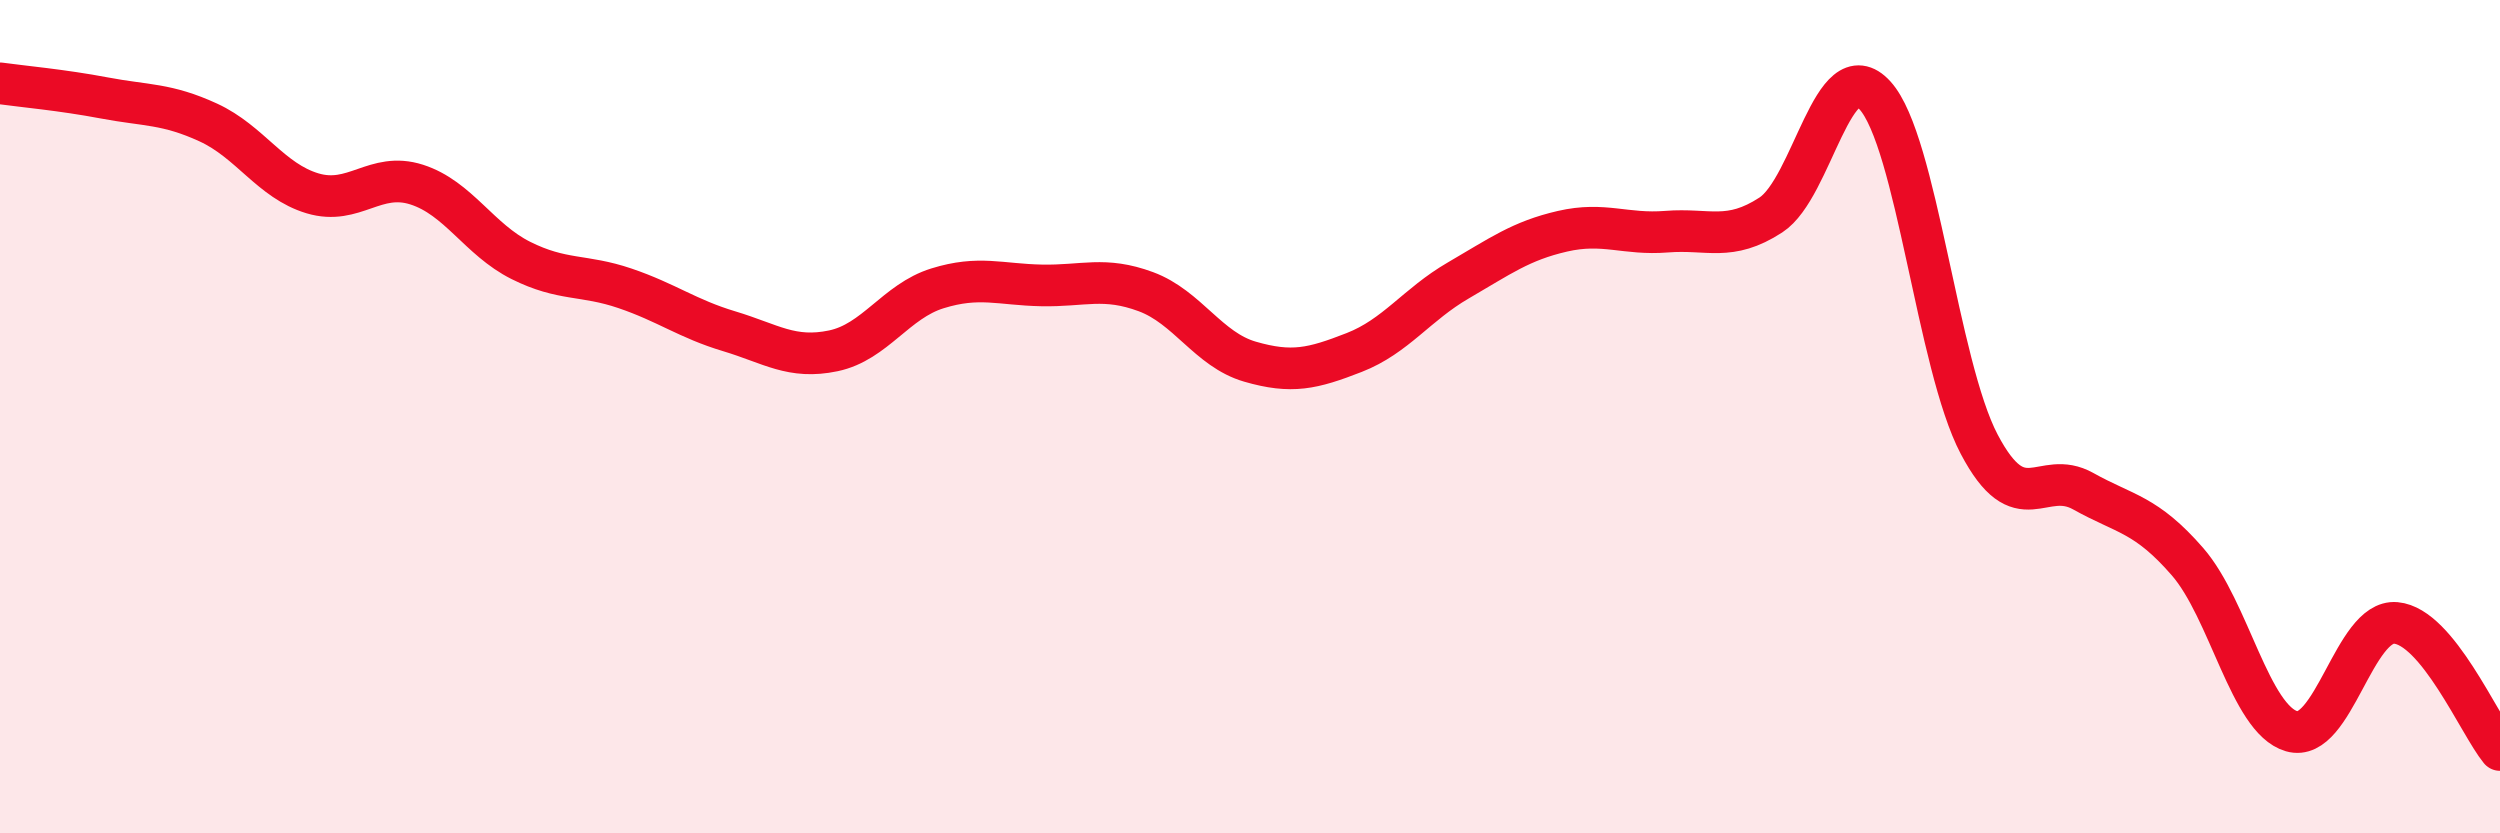 
    <svg width="60" height="20" viewBox="0 0 60 20" xmlns="http://www.w3.org/2000/svg">
      <path
        d="M 0,2 C 0.5,2.07 1.5,2.16 2.5,2.35 C 3.5,2.54 4,2.48 5,2.94 C 6,3.4 6.5,4.34 7.5,4.64 C 8.5,4.94 9,4.11 10,4.43 C 11,4.75 11.5,5.75 12.5,6.25 C 13.5,6.75 14,6.58 15,6.92 C 16,7.26 16.5,7.65 17.5,7.95 C 18.5,8.25 19,8.63 20,8.42 C 21,8.21 21.5,7.23 22.5,6.92 C 23.5,6.61 24,6.83 25,6.85 C 26,6.87 26.5,6.63 27.5,7 C 28.5,7.37 29,8.39 30,8.68 C 31,8.97 31.5,8.85 32.5,8.46 C 33.5,8.07 34,7.31 35,6.73 C 36,6.15 36.5,5.78 37.5,5.55 C 38.5,5.32 39,5.64 40,5.56 C 41,5.48 41.5,5.81 42.5,5.16 C 43.5,4.51 44,1.19 45,2.29 C 46,3.39 46.5,8.76 47.5,10.66 C 48.5,12.56 49,11.23 50,11.79 C 51,12.35 51.5,12.33 52.5,13.48 C 53.5,14.63 54,17.26 55,17.55 C 56,17.84 56.5,14.86 57.5,14.95 C 58.5,15.04 59.5,17.39 60,18L60 20L0 20Z"
        fill="#EB0A25"
        opacity="0.1"
        stroke-linecap="round"
        stroke-linejoin="round"
      />
      <path
        d="M 0,2 C 0.5,2.07 1.5,2.16 2.5,2.35 C 3.5,2.54 4,2.48 5,2.94 C 6,3.4 6.5,4.34 7.5,4.64 C 8.5,4.94 9,4.11 10,4.43 C 11,4.75 11.5,5.75 12.5,6.25 C 13.5,6.75 14,6.58 15,6.92 C 16,7.26 16.5,7.65 17.5,7.95 C 18.5,8.25 19,8.63 20,8.42 C 21,8.21 21.5,7.23 22.5,6.92 C 23.5,6.61 24,6.83 25,6.85 C 26,6.87 26.5,6.63 27.5,7 C 28.5,7.37 29,8.39 30,8.68 C 31,8.97 31.5,8.85 32.5,8.46 C 33.5,8.07 34,7.31 35,6.73 C 36,6.15 36.5,5.78 37.5,5.55 C 38.5,5.32 39,5.64 40,5.56 C 41,5.48 41.5,5.81 42.5,5.16 C 43.5,4.51 44,1.19 45,2.29 C 46,3.39 46.5,8.76 47.5,10.66 C 48.5,12.56 49,11.23 50,11.79 C 51,12.35 51.5,12.33 52.5,13.48 C 53.5,14.63 54,17.26 55,17.55 C 56,17.84 56.5,14.86 57.5,14.95 C 58.5,15.04 59.5,17.39 60,18"
        stroke="#EB0A25"
        stroke-width="1"
        fill="none"
        stroke-linecap="round"
        stroke-linejoin="round"
      />
    </svg>
  